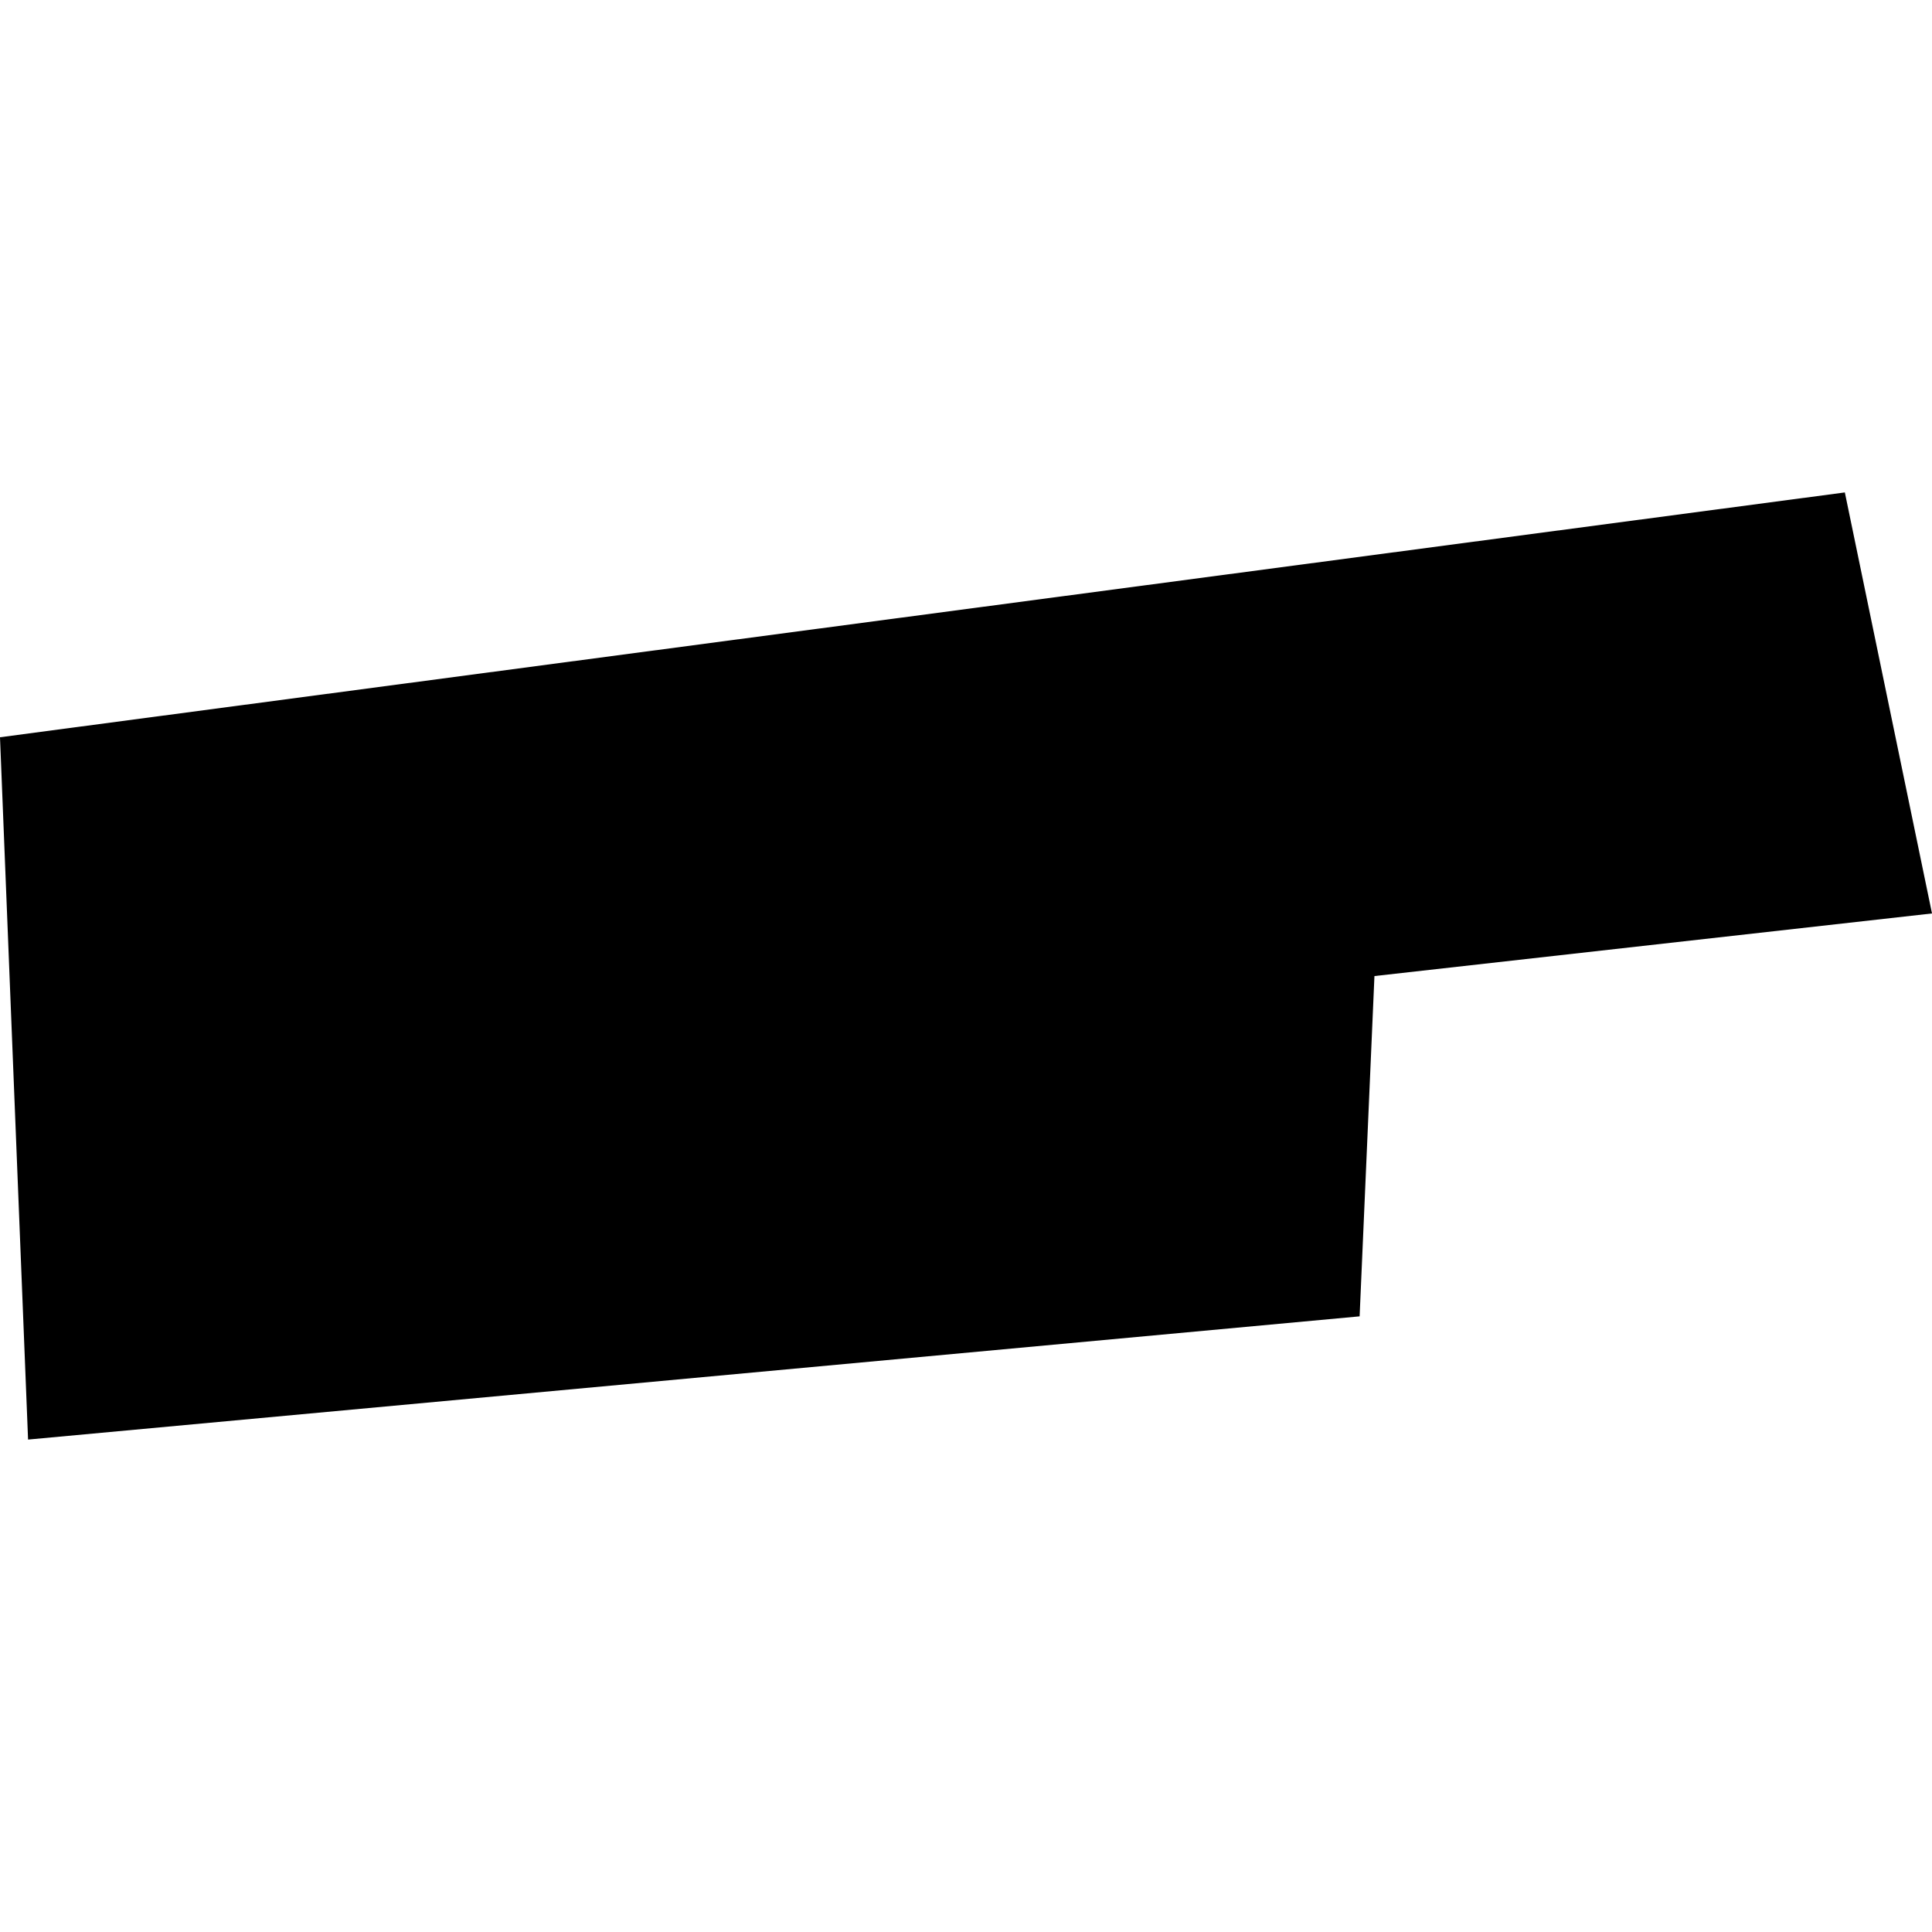 <?xml version="1.0" encoding="utf-8" standalone="no"?>
<!DOCTYPE svg PUBLIC "-//W3C//DTD SVG 1.1//EN"
  "http://www.w3.org/Graphics/SVG/1.1/DTD/svg11.dtd">
<!-- Created with matplotlib (https://matplotlib.org/) -->
<svg height="288pt" version="1.1" viewBox="0 0 288 288" width="288pt" xmlns="http://www.w3.org/2000/svg" xmlns:xlink="http://www.w3.org/1999/xlink">
 <defs>
  <style type="text/css">
*{stroke-linecap:butt;stroke-linejoin:round;}
  </style>
 </defs>
 <g id="figure_1">
  <g id="patch_1">
   <path d="M 0 288 
L 288 288 
L 288 0 
L 0 0 
z
" style="fill:none;opacity:0;"/>
  </g>
  <g id="axes_1">
   <g id="PatchCollection_1">
    <path clip-path="url(#p284ee78d19)" d="M 4.184 214.594 
L 0 109.901 
L 275.008 73.406 
L 288 136.167 
L 204.886 145.499 
L 202.676 196.225 
L 4.184 214.594 
"/>
   </g>
  </g>
 </g>
 <defs>
  <clipPath id="p284ee78d19">
   <rect height="141.188" width="288" x="0" y="73.406"/>
  </clipPath>
 </defs>
</svg>
